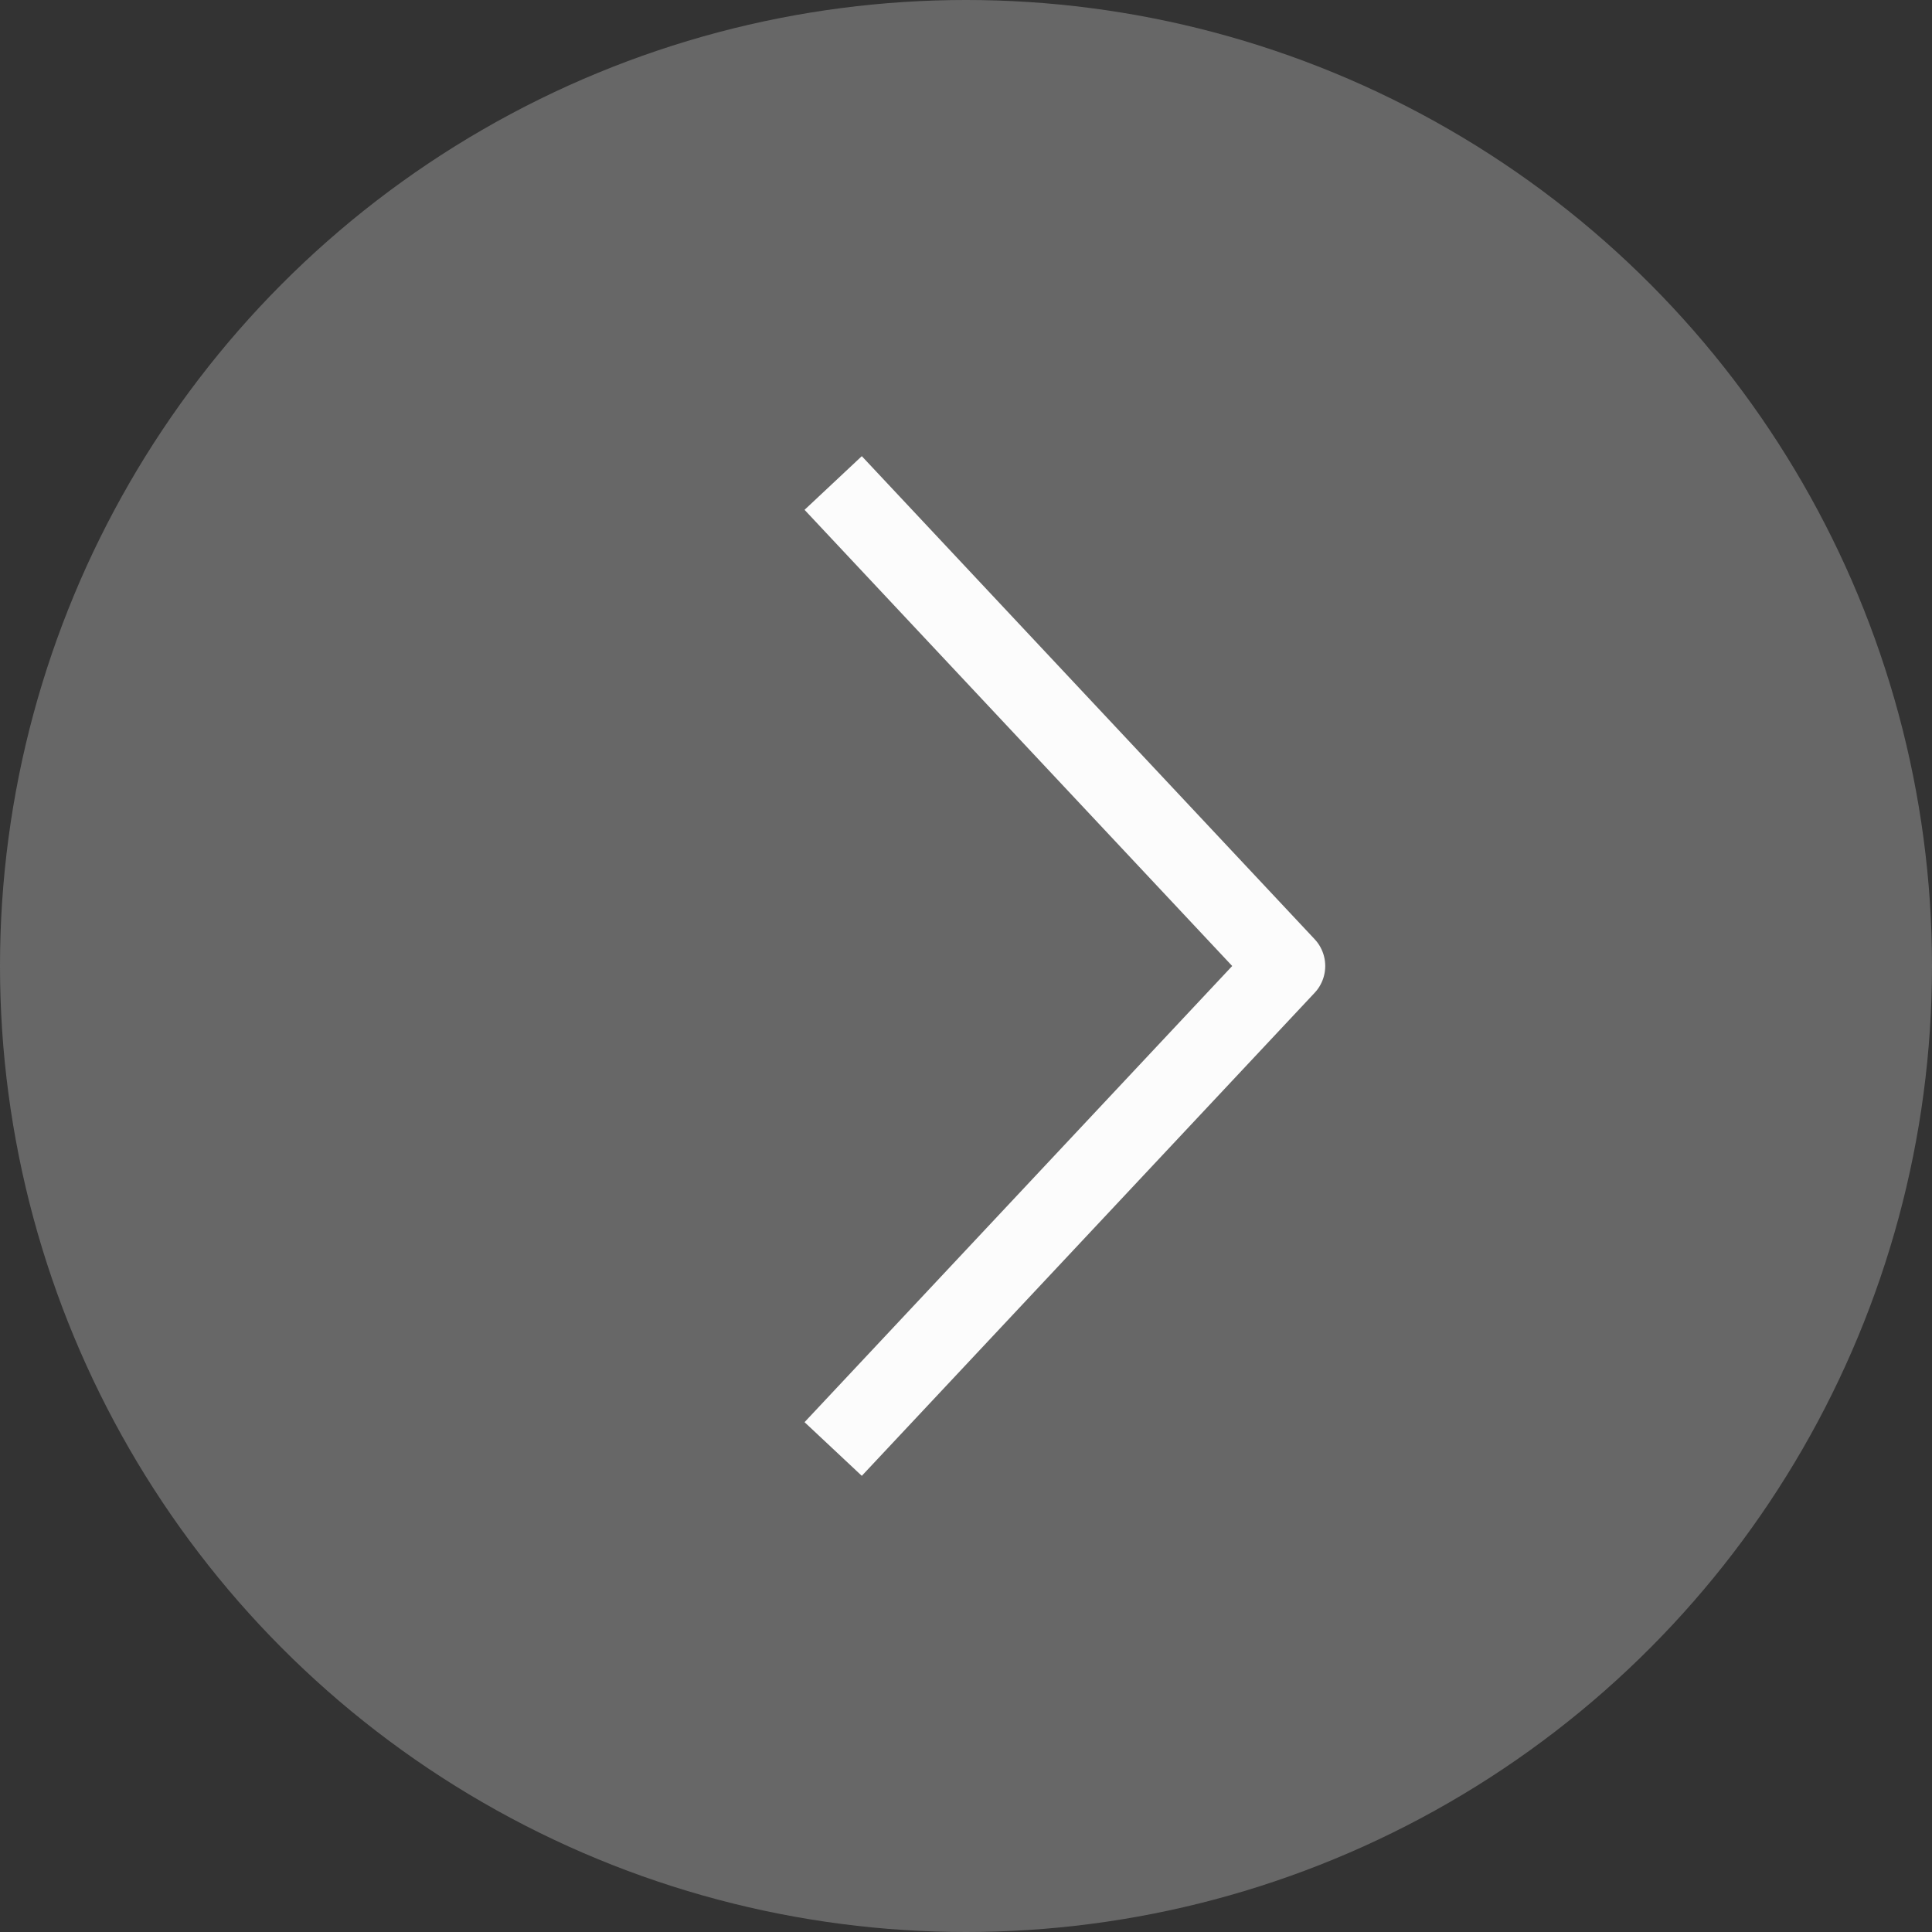 <?xml version="1.0" encoding="UTF-8"?>
<svg id="_レイヤー_1" data-name="レイヤー_1" xmlns="http://www.w3.org/2000/svg" version="1.1" viewBox="0 0 32 32">
  <rect x="0" y="0" width="32" height="32" fill="#333333" stroke="none"/>
  <!-- Generator: Adobe Illustrator 29.0.1, SVG Export Plug-In . SVG Version: 2.1.0 Build 192)  -->
  <defs>
    <style>
      .st0 {
        fill: none;
        stroke: #fcfcfc;
        stroke-linejoin: round;
        stroke-width: 1.3px;
      }

      .st1 {
        fill: #747474;
        isolation: isolate;
        opacity: .8;
      }
    </style>
  </defs>
  <circle class="st1" cx="16" cy="16" r="16"/>
  <path class="st0" d="M13.8,8l7.5,8-7.5,8"/>
</svg>
